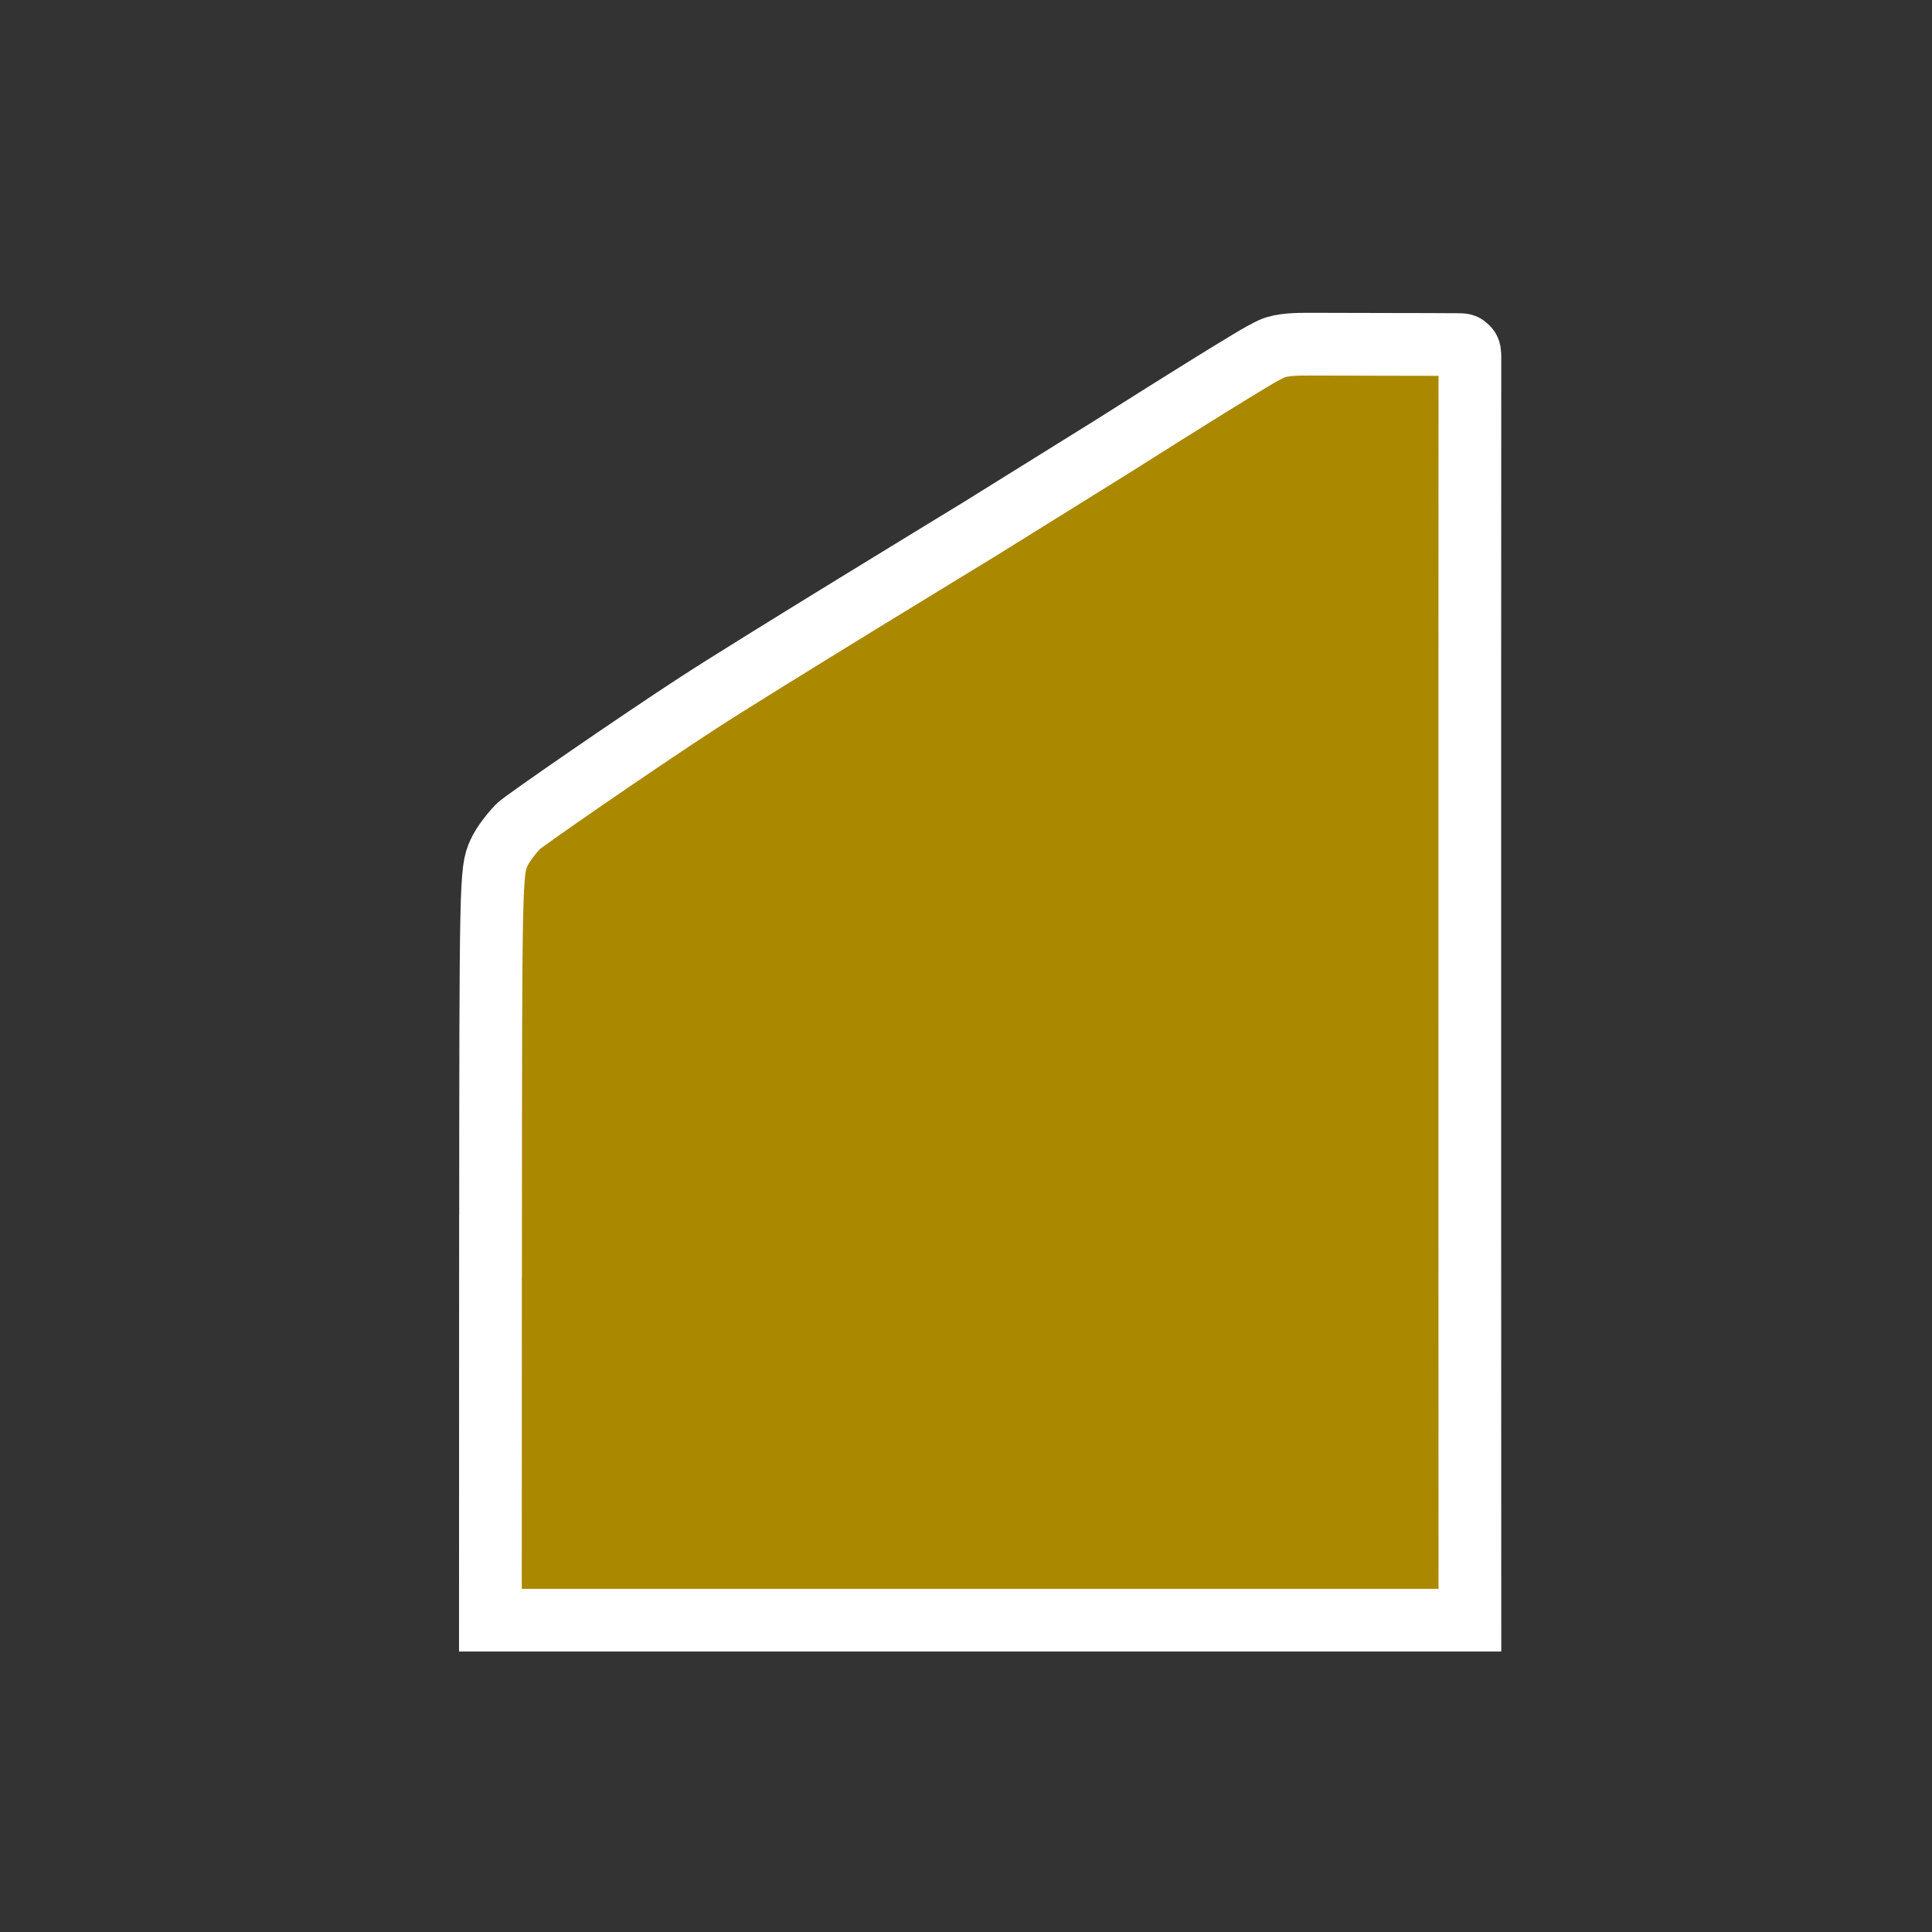 <?xml version="1.0" encoding="UTF-8" standalone="no"?>
<svg
   xmlns:dc="http://purl.org/dc/elements/1.1/"
   xmlns:cc="http://creativecommons.org/ns#"
   xmlns:rdf="http://www.w3.org/1999/02/22-rdf-syntax-ns#"
   xmlns:svg="http://www.w3.org/2000/svg"
   xmlns="http://www.w3.org/2000/svg"
   xmlns:sodipodi="http://sodipodi.sourceforge.net/DTD/sodipodi-0.dtd"
   xmlns:inkscape="http://www.inkscape.org/namespaces/inkscape"
   id="Layer_1"
   data-name="Layer 1"
   viewBox="0 0 28 28"
   version="1.1"
   sodipodi:docname="ID_41.svg"
   width="28"
   height="28"
   inkscape:export-filename="C:\Users\masa.arnez\Desktop\PZS_APP\Symbols_POI\ID_41.png"
   inkscape:export-xdpi="96"
   inkscape:export-ydpi="96"
   inkscape:version="1.0.1 (3bc2e813f5, 2020-09-07)">
  <rect x="0" y="0" width="28" height="28" fill="#333333" stroke="none"/>
  <sodipodi:namedview
     pagecolor="#ffffff"
     bordercolor="#666666"
     borderopacity="1"
     objecttolerance="10"
     gridtolerance="10"
     guidetolerance="10"
     inkscape:pageopacity="0"
     inkscape:pageshadow="2"
     inkscape:window-width="1920"
     inkscape:window-height="1137"
     id="namedview11"
     showgrid="false"
     inkscape:zoom="7.9999999"
     inkscape:cx="-5.9365988"
     inkscape:cy="26.956813"
     inkscape:window-x="-8"
     inkscape:window-y="-8"
     inkscape:window-maximized="1"
     inkscape:current-layer="g897"
     showguides="true"
     inkscape:guide-bbox="true"
     inkscape:document-rotation="0">
    <sodipodi:guide
       position="14.007,16.554"
       orientation="1,0"
       id="guide823"
       inkscape:locked="false" />
    <sodipodi:guide
       position="37.963,14.01"
       orientation="0,1"
       id="guide824"
       inkscape:locked="false" />
  </sodipodi:namedview>
  <defs
     id="defs4">
    <style
       id="style2">.cls-1{fill-rule:evenodd;}</style>
    <pattern
       y="0"
       x="0"
       height="6"
       width="6"
       patternUnits="userSpaceOnUse"
       id="EMFhbasepattern" />
    <pattern
       y="0"
       x="0"
       height="6"
       width="6"
       patternUnits="userSpaceOnUse"
       id="EMFhbasepattern-6" />
    <pattern
       y="0"
       x="0"
       height="6"
       width="6"
       patternUnits="userSpaceOnUse"
       id="EMFhbasepattern-3" />
    <pattern
       y="0"
       x="0"
       height="6"
       width="6"
       patternUnits="userSpaceOnUse"
       id="EMFhbasepattern-0" />
  </defs>
  <title
     id="title6">PZS</title>
  <g
     id="g897"
     transform="matrix(0.038,0,0,0.038,-5.328,-9.152)">
    <path
       style="fill:#aa8800;fill-opacity:1;stroke-width:23.926;stroke:#ffffff;stroke-miterlimit:4;stroke-dasharray:none"
       d="m 327.305,715.944 c 0.034,-140.383 0.088,-142.93 3.21,-149.815 1.746,-3.852 5.431,-8.092 7.259,-10.04 1.829,-1.948 45.498,-32.083 68.83,-47.251 22.643,-14.72 106.755,-65.918 106.755,-65.918 l 51.054,-31.759 c 0,0 34.692,-22.017 52.374,-32.636 4.165,-2.502 6.173,-3.58 8.511,-4.694 3.514,-1.674 10.017,-1.749 14.448,-1.724 15.667,0.088 44.53,0.056 56.307,0.155 2.333,0.02 2.635,0.007 3.892,1.273 0.854,0.86 0.869,2.036 0.867,3.742 -0.029,27.903 -0.065,209.319 -0.035,338.668 l 0.034,142.811 H 644.774 588.74 439.313 383.278 327.243 l 0.034,-142.811 z"
       id="path863"
       inkscape:connector-curvature="0"
       sodipodi:nodetypes="cccsccssssssscccccccc" />
  </g>
</svg>
